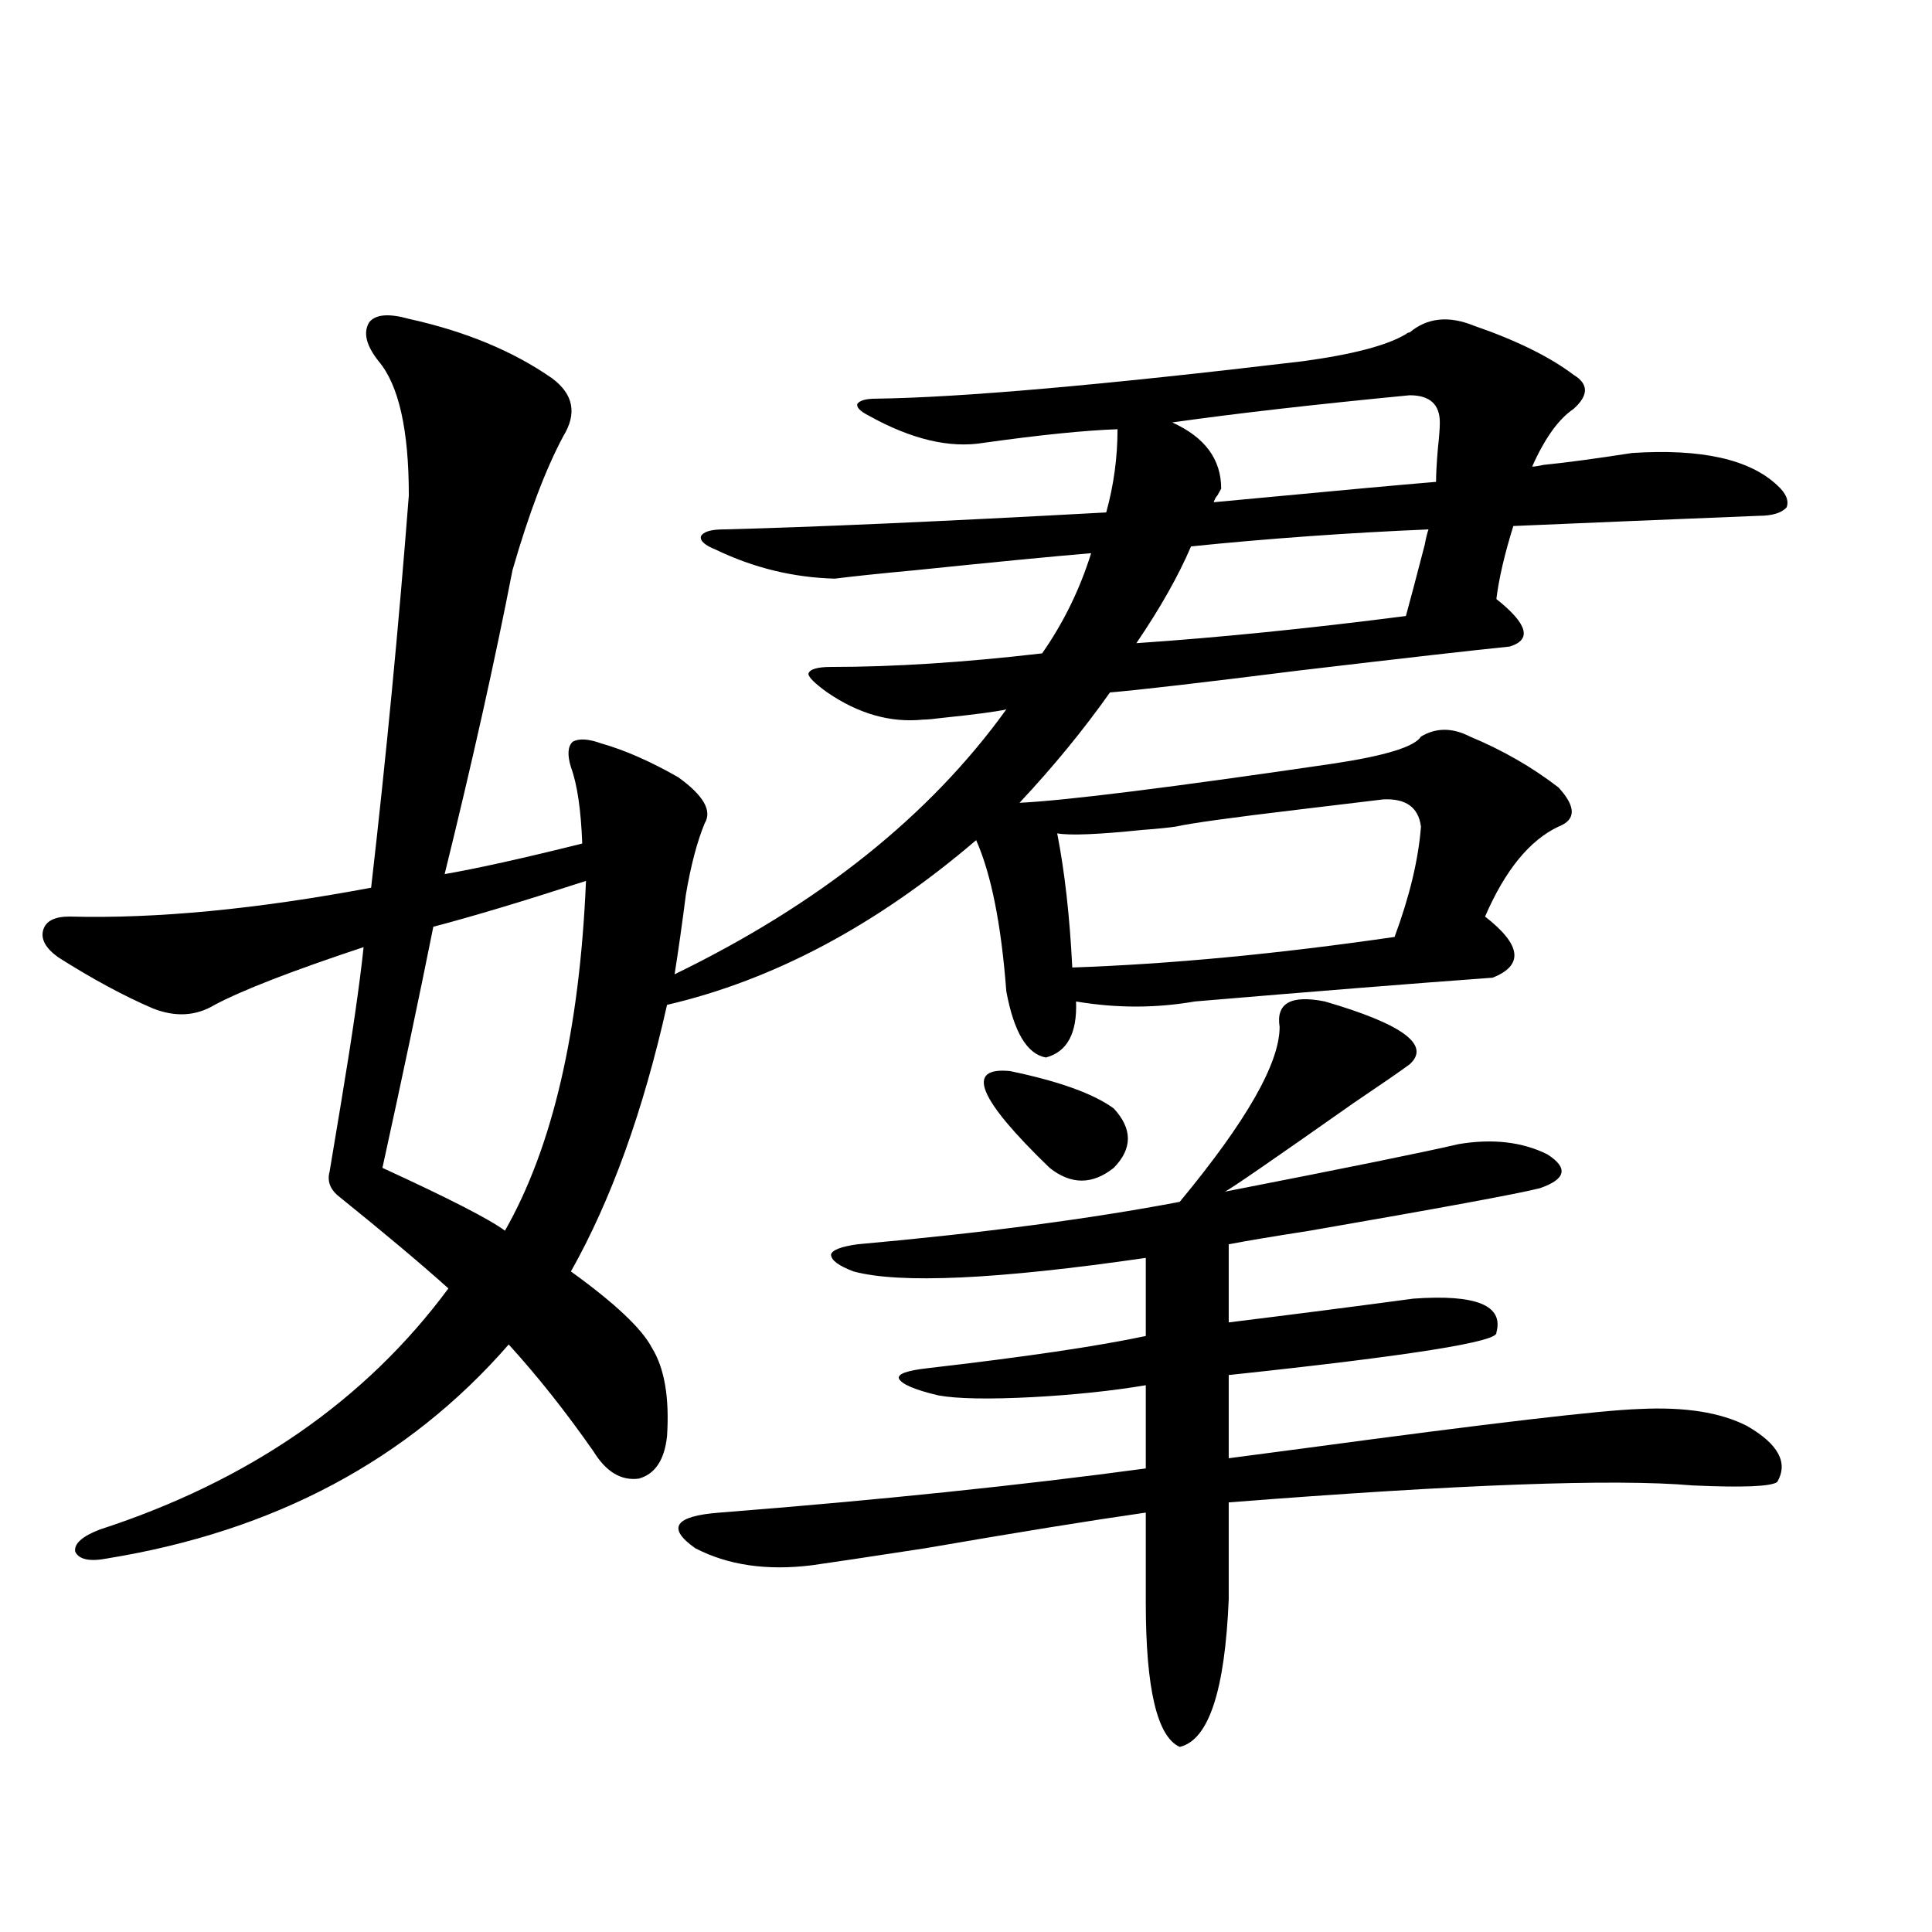 <?xml version="1.0" encoding="utf-8"?>
<!-- Generator: Adobe Illustrator 16.0.0, SVG Export Plug-In . SVG Version: 6.00 Build 0)  -->
<!DOCTYPE svg PUBLIC "-//W3C//DTD SVG 1.1//EN" "http://www.w3.org/Graphics/SVG/1.1/DTD/svg11.dtd">
<svg version="1.1" id="图层_1" xmlns="http://www.w3.org/2000/svg" xmlns:xlink="http://www.w3.org/1999/xlink" x="0px" y="0px"
	 width="1000px" height="1000px" viewBox="0 0 1000 1000" enable-background="new 0 0 1000 1000" xml:space="preserve">
<path d="M919.88,251.168c4.543,4.106,6.174,7.91,4.878,11.426c-2.606,2.939-7.484,4.395-14.634,4.395
	c-43.581,1.758-85.852,3.516-126.826,5.273c-4.558,14.653-7.484,27.246-8.78,37.793c16.25,12.895,18.536,21.094,6.829,24.609
	c-17.561,1.758-53.657,5.864-108.29,12.305c-51.386,6.455-84.235,10.259-98.534,11.426c-13.658,19.336-29.268,38.384-46.828,57.129
	c24.055-1.167,78.047-7.91,161.947-20.215c27.316-4.092,42.591-8.789,45.853-14.063c7.805-4.683,16.25-4.683,25.365,0
	c16.905,7.031,32.194,15.82,45.853,26.367c9.101,9.97,9.101,16.699,0,20.215c-14.969,7.031-27.651,22.563-38.048,46.582
	c18.856,14.653,20.152,25.2,3.902,31.641c-40.334,2.939-91.705,7.031-154.143,12.305c-20.167,3.516-40.654,3.516-61.462,0
	c0.641,16.411-4.558,26.079-15.609,29.004c-9.756-1.758-16.585-13.184-20.487-34.277c-2.606-34.566-7.805-60.645-15.609-78.223
	c-51.386,43.945-104.723,72.373-159.996,85.254c-12.362,55.083-28.947,101.074-49.755,137.988
	c22.759,16.411,36.737,29.594,41.95,39.551c6.494,10.547,9.101,25.791,7.805,45.703c-1.311,12.305-6.188,19.638-14.634,21.973
	c-9.115,1.181-16.92-3.516-23.414-14.063c-14.313-20.503-28.947-38.96-43.901-55.371c-52.041,59.766-121.308,96.68-207.8,110.742
	c-9.115,1.758-14.634,0.591-16.585-3.516c-0.655-4.092,3.567-7.91,12.683-11.426C129,766.51,189.166,724.899,232.092,666.891
	c-13.658-12.305-32.85-28.413-57.56-48.34c-3.902-3.516-5.213-7.608-3.902-12.305c1.296-7.608,3.247-19.336,5.854-35.156
	c5.854-35.156,9.756-62.1,11.707-80.859c-37.072,12.305-62.772,22.275-77.071,29.883c-9.756,5.864-20.487,6.455-32.194,1.758
	c-14.969-6.441-31.219-15.23-48.779-26.367c-6.509-4.683-9.115-9.366-7.805-14.063c1.296-4.683,5.854-7.031,13.658-7.031
	c44.877,1.181,96.903-3.804,156.094-14.941c7.805-67.964,14.299-135.64,19.512-203.027c0-33.975-5.213-57.129-15.609-69.434
	c-6.509-8.198-8.14-14.941-4.878-20.215c3.247-4.092,10.076-4.683,20.487-1.758c29.268,6.455,53.978,16.699,74.145,30.762
	c11.052,8.212,13.003,18.169,5.854,29.883c-9.115,17.001-17.896,40.141-26.341,69.434c-9.115,46.884-20.822,99.316-35.121,157.324
	c16.905-2.925,40.64-8.198,71.218-15.82c-0.655-17.578-2.606-30.762-5.854-39.551c-1.951-6.441-1.631-10.835,0.976-13.184
	c3.247-1.758,8.125-1.456,14.634,0.879c12.348,3.516,25.686,9.38,39.999,17.578c13.003,9.38,17.561,17.29,13.658,23.73
	c-3.902,9.38-7.164,21.684-9.756,36.914c-1.951,15.244-3.902,29.004-5.854,41.309c74.785-36.323,132.024-82.027,171.703-137.109
	c-5.213,1.181-16.265,2.637-33.17,4.395c-4.558,0.591-7.805,0.879-9.756,0.879c-16.92,1.758-33.505-2.925-49.755-14.063
	c-6.509-4.683-9.756-7.91-9.756-9.668c0.641-2.334,4.543-3.516,11.707-3.516c32.515,0,68.932-2.334,109.266-7.031
	c11.052-15.82,19.512-33.096,25.365-51.855c-20.822,1.758-51.065,4.697-90.729,8.789c-18.871,1.758-32.85,3.227-41.95,4.395
	c-21.463-0.577-41.95-5.562-61.462-14.941c-5.854-2.334-8.46-4.683-7.805-7.031c1.296-2.334,5.198-3.516,11.707-3.516
	c46.173-1.167,112.192-4.092,198.044-8.789c3.902-14.063,5.854-28.413,5.854-43.066c-16.92,0.591-39.999,2.939-69.267,7.031
	c-17.561,2.939-37.407-1.758-59.511-14.063c-4.558-2.334-6.509-4.395-5.854-6.152c1.296-1.758,4.543-2.637,9.756-2.637
	c43.566-0.577,117.07-7.031,220.482-19.336c26.006-3.516,43.901-8.198,53.657-14.063c0.641-0.577,1.296-0.879,1.951-0.879
	c9.101-7.608,20.152-8.789,33.17-3.516c22.104,7.622,39.344,16.123,51.706,25.488c7.805,4.697,7.805,10.547,0,17.578
	c-7.805,5.273-14.969,15.244-21.463,29.883c1.296,0,3.247-0.288,5.854-0.879c11.707-1.167,26.981-3.213,45.853-6.152
	C880.521,232.135,905.566,237.696,919.88,251.168z M303.31,455.953c-32.529,10.547-58.87,18.457-79.022,23.73
	c-7.164,35.747-15.944,77.344-26.341,124.805c34.466,15.82,55.608,26.669,63.413,32.52
	C286.069,593.653,300.048,533.297,303.31,455.953z M685.739,518.356c40.319,11.728,54.953,22.563,43.901,32.52
	c-3.902,2.939-13.658,9.668-29.268,20.215c-41.63,29.306-63.748,44.536-66.34,45.703c63.078-12.305,103.412-20.503,120.973-24.609
	c17.561-2.925,32.835-1.167,45.853,5.273c11.052,7.031,9.756,12.895-3.902,17.578c-11.707,2.939-51.386,10.259-119.021,21.973
	c-18.871,2.939-32.85,5.273-41.95,7.031v40.43c33.17-4.092,65.029-8.198,95.607-12.305c32.515-2.334,46.828,3.516,42.926,17.578
	c1.296,4.697-44.877,12.016-138.533,21.973v43.066c9.101-1.167,22.438-2.925,39.999-5.273
	c95.607-12.881,153.167-19.624,172.679-20.215c23.414-1.167,41.95,1.758,55.608,8.789c16.25,9.38,21.463,19.048,15.609,29.004
	c-3.262,2.348-17.896,2.939-43.901,1.758c-40.334-3.516-120.332-0.577-239.994,8.789v50.098
	c-1.951,47.461-10.411,72.949-25.365,76.465c-11.707-5.273-17.561-30.185-17.561-74.707v-46.582
	c-28.627,4.106-66.675,10.259-114.144,18.457c-30.578,4.697-50.09,7.622-58.535,8.789c-23.414,2.939-43.581,0-60.486-8.789
	c-14.969-10.547-10.731-16.699,12.683-18.457c81.949-6.441,155.438-14.063,220.482-22.852v-43.066
	c-17.561,2.939-37.072,4.985-58.535,6.152c-22.773,1.181-39.023,0.879-48.779-0.879c-12.362-2.925-19.191-5.85-20.487-8.789
	c-0.655-2.334,4.223-4.092,14.634-5.273c50.73-5.85,88.443-11.426,113.168-16.699v-40.43
	c-76.751,11.137-127.161,13.486-151.216,7.031c-7.805-2.925-11.707-5.85-11.707-8.789c0.641-2.334,5.198-4.092,13.658-5.273
	c65.029-5.85,120.638-13.184,166.825-21.973c34.466-41.597,51.706-71.768,51.706-90.527
	C660.374,519.235,668.179,514.84,685.739,518.356z M522.816,554.391c25.365,5.273,43.246,11.728,53.657,19.336
	c9.756,10.547,9.756,20.805,0,30.762c-11.066,8.789-22.118,8.789-33.17,0C506.231,568.756,499.402,552.056,522.816,554.391z
	 M715.982,413.766c-9.756,1.181-24.39,2.939-43.901,5.273c-34.48,4.106-55.608,7.031-63.413,8.789
	c-3.902,0.591-9.756,1.181-17.561,1.758c-22.773,2.348-37.407,2.939-43.901,1.758c3.902,19.927,6.494,43.066,7.805,69.434
	c50.73-1.758,106.339-7.031,166.825-15.82c7.805-21.094,12.348-40.127,13.658-57.129
	C734.184,417.872,727.689,413.189,715.982,413.766z M727.689,318.844c1.951-7.031,5.198-19.336,9.756-36.914
	c0.641-3.516,1.296-6.152,1.951-7.91c-41.63,1.758-82.604,4.697-122.924,8.789c-6.509,15.244-15.944,31.943-28.292,50.098
	C631.106,329.981,677.6,325.299,727.689,318.844z M729.641,204.586c-48.779,4.697-89.754,9.38-122.924,14.063
	c16.905,7.622,25.365,19.048,25.365,34.277c-0.655,1.181-1.311,2.348-1.951,3.516c-0.655,0.591-1.311,1.758-1.951,3.516
	c6.494-0.577,15.93-1.456,28.292-2.637c37.072-3.516,66.005-6.152,86.827-7.91c0-4.092,0.32-9.956,0.976-17.578
	c0.641-5.85,0.976-10.245,0.976-13.184C745.25,209.283,740.037,204.586,729.641,204.586z"/>
</svg>
